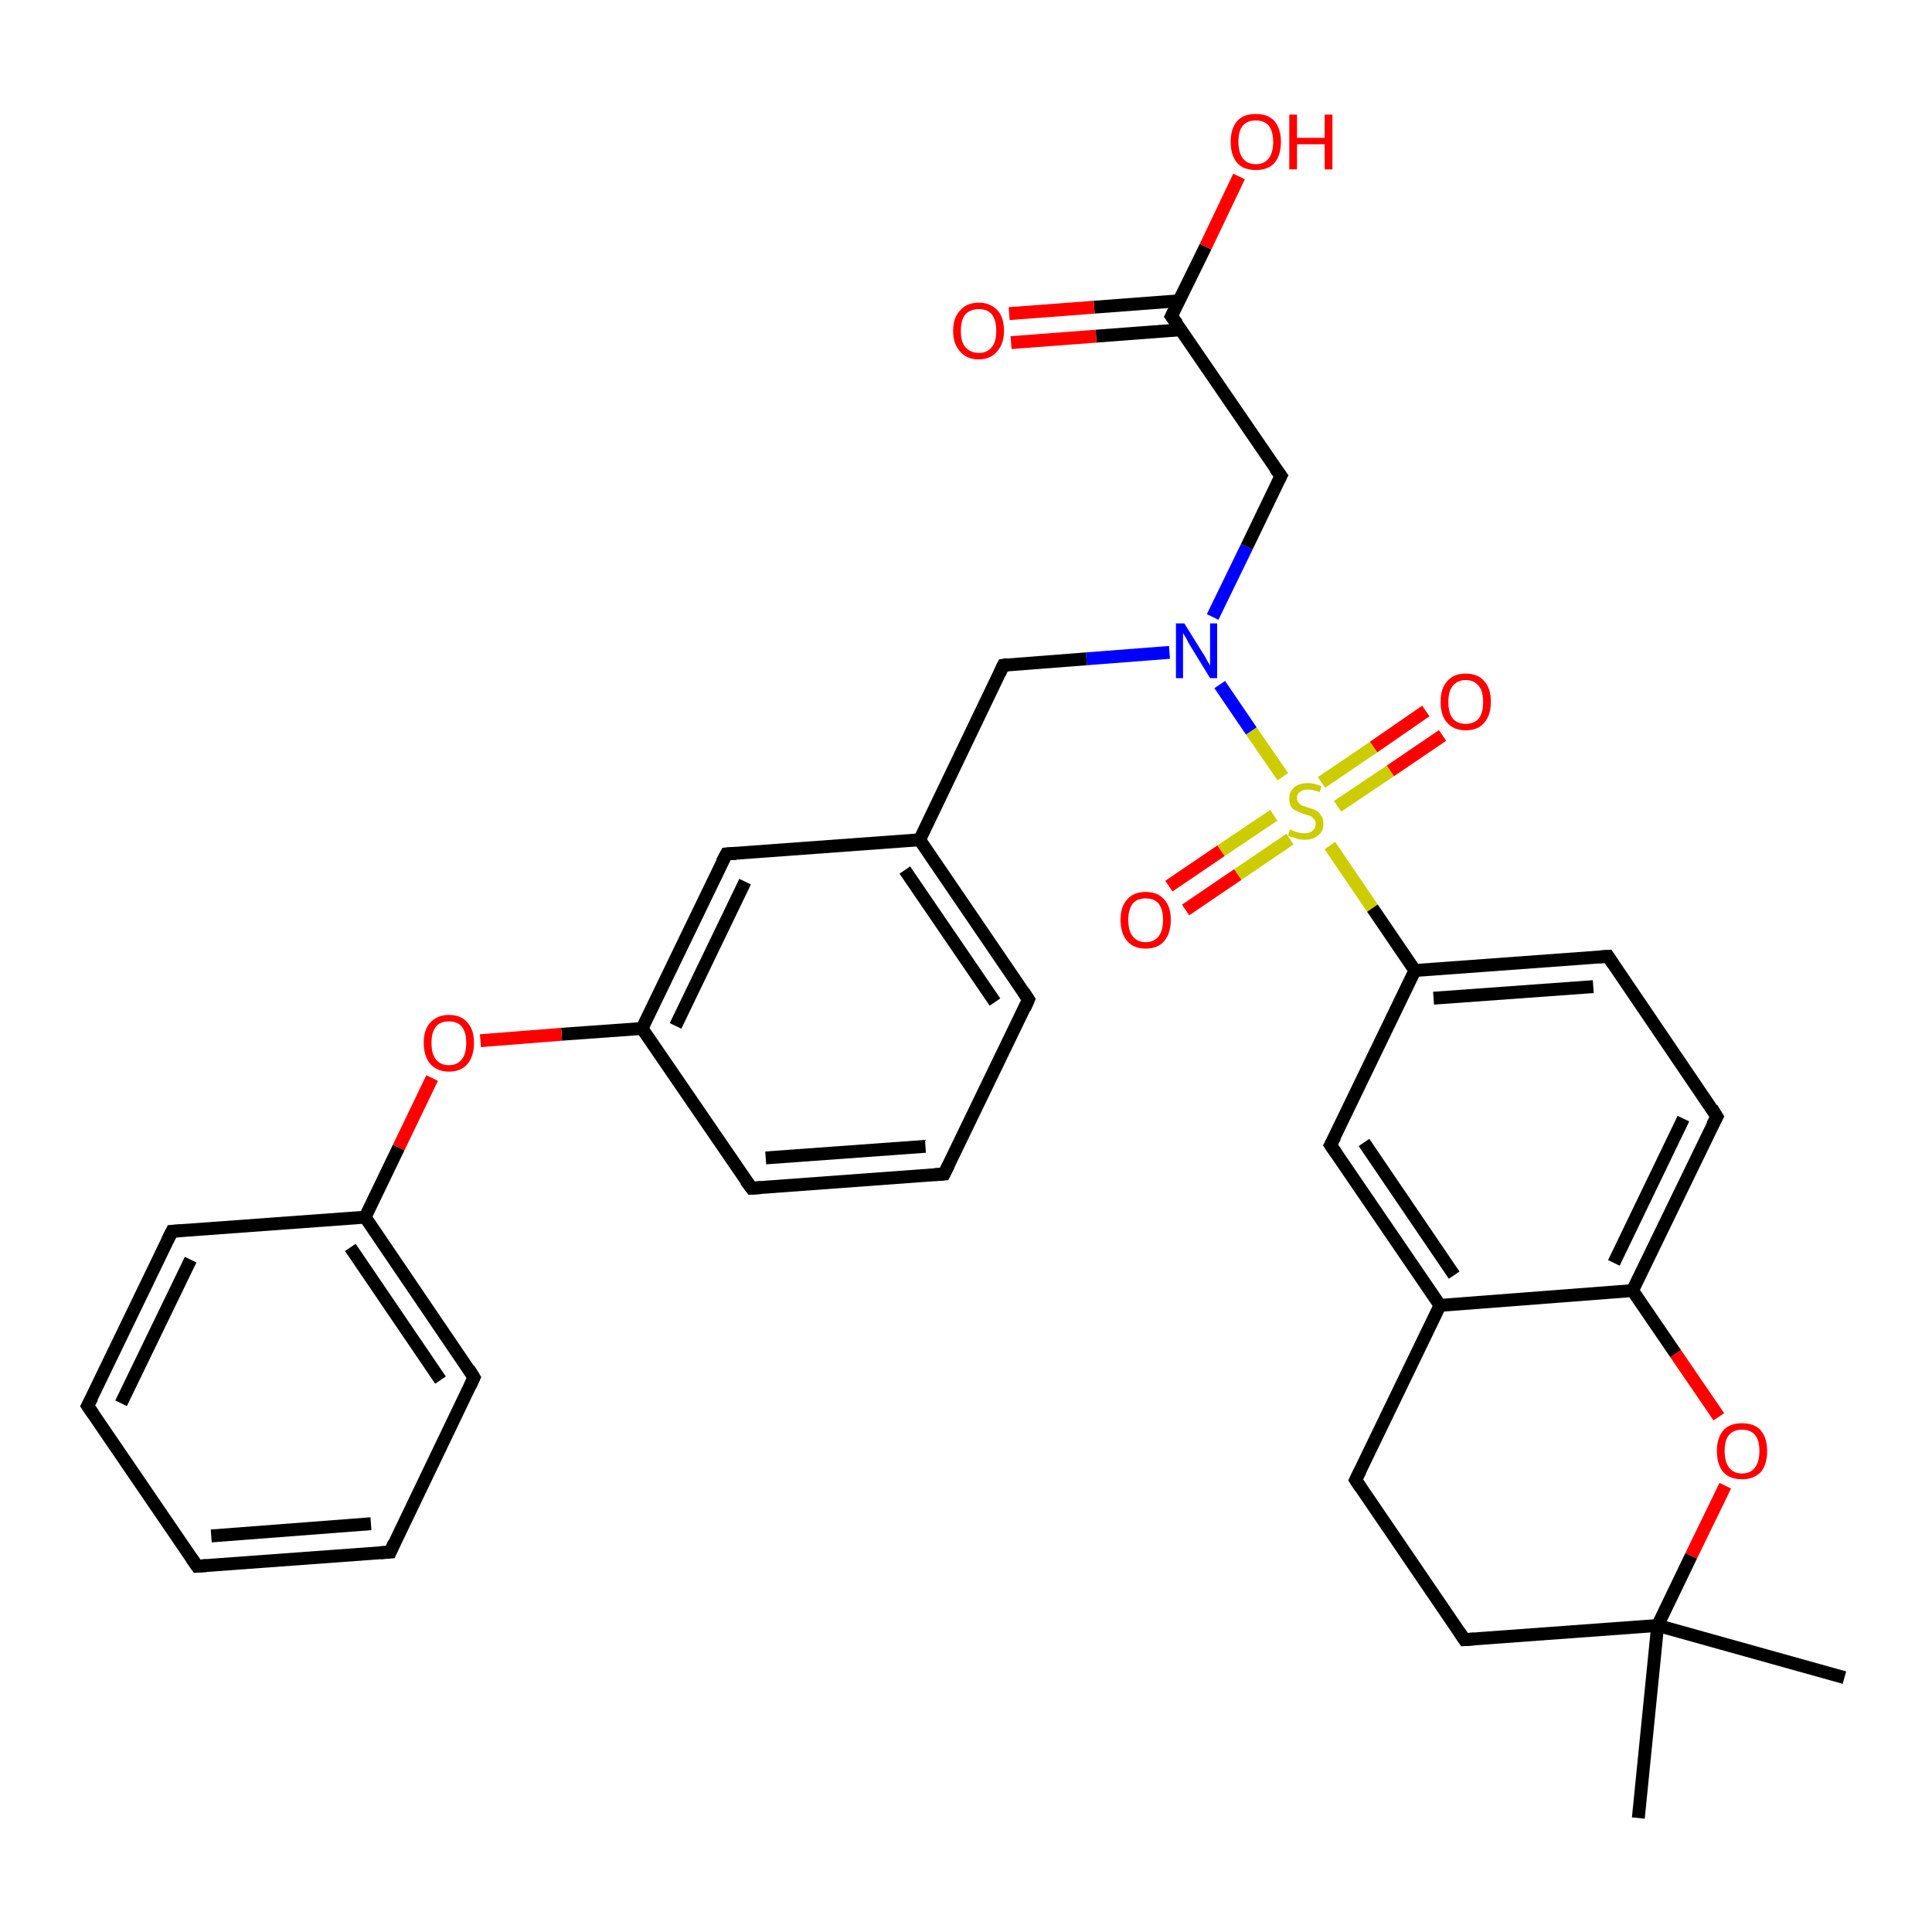 <?xml version='1.0' encoding='iso-8859-1'?>
<svg version='1.1' baseProfile='full'
              xmlns='http://www.w3.org/2000/svg'
                      xmlns:rdkit='http://www.rdkit.org/xml'
                      xmlns:xlink='http://www.w3.org/1999/xlink'
                  xml:space='preserve'
width='300px' height='300px' viewBox='0 0 300 300'>
<!-- END OF HEADER -->
<rect style='opacity:1.0;fill:#FFFFFF;stroke:none' width='300.0' height='300.0' x='0.0' y='0.0'> </rect>
<path class='bond-0 atom-0 atom-1' d='M 286.4,260.5 L 257.4,252.4' style='fill:none;fill-rule:evenodd;stroke:#000000;stroke-width:2.0px;stroke-linecap:butt;stroke-linejoin:miter;stroke-opacity:1' />
<path class='bond-1 atom-1 atom-2' d='M 257.4,252.4 L 254.4,282.3' style='fill:none;fill-rule:evenodd;stroke:#000000;stroke-width:2.0px;stroke-linecap:butt;stroke-linejoin:miter;stroke-opacity:1' />
<path class='bond-2 atom-1 atom-3' d='M 257.4,252.4 L 227.4,254.6' style='fill:none;fill-rule:evenodd;stroke:#000000;stroke-width:2.0px;stroke-linecap:butt;stroke-linejoin:miter;stroke-opacity:1' />
<path class='bond-3 atom-3 atom-4' d='M 227.4,254.6 L 210.5,229.8' style='fill:none;fill-rule:evenodd;stroke:#000000;stroke-width:2.0px;stroke-linecap:butt;stroke-linejoin:miter;stroke-opacity:1' />
<path class='bond-4 atom-4 atom-5' d='M 210.5,229.8 L 223.6,202.7' style='fill:none;fill-rule:evenodd;stroke:#000000;stroke-width:2.0px;stroke-linecap:butt;stroke-linejoin:miter;stroke-opacity:1' />
<path class='bond-5 atom-5 atom-6' d='M 223.6,202.7 L 206.6,177.8' style='fill:none;fill-rule:evenodd;stroke:#000000;stroke-width:2.0px;stroke-linecap:butt;stroke-linejoin:miter;stroke-opacity:1' />
<path class='bond-5 atom-5 atom-6' d='M 225.8,198.0 L 211.8,177.4' style='fill:none;fill-rule:evenodd;stroke:#000000;stroke-width:2.0px;stroke-linecap:butt;stroke-linejoin:miter;stroke-opacity:1' />
<path class='bond-6 atom-6 atom-7' d='M 206.6,177.8 L 219.7,150.7' style='fill:none;fill-rule:evenodd;stroke:#000000;stroke-width:2.0px;stroke-linecap:butt;stroke-linejoin:miter;stroke-opacity:1' />
<path class='bond-7 atom-7 atom-8' d='M 219.7,150.7 L 249.7,148.5' style='fill:none;fill-rule:evenodd;stroke:#000000;stroke-width:2.0px;stroke-linecap:butt;stroke-linejoin:miter;stroke-opacity:1' />
<path class='bond-7 atom-7 atom-8' d='M 222.6,155.0 L 247.4,153.2' style='fill:none;fill-rule:evenodd;stroke:#000000;stroke-width:2.0px;stroke-linecap:butt;stroke-linejoin:miter;stroke-opacity:1' />
<path class='bond-8 atom-8 atom-9' d='M 249.7,148.5 L 266.6,173.4' style='fill:none;fill-rule:evenodd;stroke:#000000;stroke-width:2.0px;stroke-linecap:butt;stroke-linejoin:miter;stroke-opacity:1' />
<path class='bond-9 atom-9 atom-10' d='M 266.6,173.4 L 253.5,200.4' style='fill:none;fill-rule:evenodd;stroke:#000000;stroke-width:2.0px;stroke-linecap:butt;stroke-linejoin:miter;stroke-opacity:1' />
<path class='bond-9 atom-9 atom-10' d='M 261.4,173.7 L 250.6,196.1' style='fill:none;fill-rule:evenodd;stroke:#000000;stroke-width:2.0px;stroke-linecap:butt;stroke-linejoin:miter;stroke-opacity:1' />
<path class='bond-10 atom-10 atom-11' d='M 253.5,200.4 L 260.2,210.2' style='fill:none;fill-rule:evenodd;stroke:#000000;stroke-width:2.0px;stroke-linecap:butt;stroke-linejoin:miter;stroke-opacity:1' />
<path class='bond-10 atom-10 atom-11' d='M 260.2,210.2 L 266.9,220.0' style='fill:none;fill-rule:evenodd;stroke:#FF0000;stroke-width:2.0px;stroke-linecap:butt;stroke-linejoin:miter;stroke-opacity:1' />
<path class='bond-11 atom-7 atom-12' d='M 219.7,150.7 L 213.1,141.0' style='fill:none;fill-rule:evenodd;stroke:#000000;stroke-width:2.0px;stroke-linecap:butt;stroke-linejoin:miter;stroke-opacity:1' />
<path class='bond-11 atom-7 atom-12' d='M 213.1,141.0 L 206.5,131.3' style='fill:none;fill-rule:evenodd;stroke:#CCCC00;stroke-width:2.0px;stroke-linecap:butt;stroke-linejoin:miter;stroke-opacity:1' />
<path class='bond-12 atom-12 atom-13' d='M 207.7,125.2 L 215.9,119.7' style='fill:none;fill-rule:evenodd;stroke:#CCCC00;stroke-width:2.0px;stroke-linecap:butt;stroke-linejoin:miter;stroke-opacity:1' />
<path class='bond-12 atom-12 atom-13' d='M 215.9,119.7 L 224.0,114.2' style='fill:none;fill-rule:evenodd;stroke:#FF0000;stroke-width:2.0px;stroke-linecap:butt;stroke-linejoin:miter;stroke-opacity:1' />
<path class='bond-12 atom-12 atom-13' d='M 205.2,121.5 L 213.3,116.0' style='fill:none;fill-rule:evenodd;stroke:#CCCC00;stroke-width:2.0px;stroke-linecap:butt;stroke-linejoin:miter;stroke-opacity:1' />
<path class='bond-12 atom-12 atom-13' d='M 213.3,116.0 L 221.4,110.4' style='fill:none;fill-rule:evenodd;stroke:#FF0000;stroke-width:2.0px;stroke-linecap:butt;stroke-linejoin:miter;stroke-opacity:1' />
<path class='bond-13 atom-12 atom-14' d='M 197.8,126.6 L 189.6,132.1' style='fill:none;fill-rule:evenodd;stroke:#CCCC00;stroke-width:2.0px;stroke-linecap:butt;stroke-linejoin:miter;stroke-opacity:1' />
<path class='bond-13 atom-12 atom-14' d='M 189.6,132.1 L 181.5,137.6' style='fill:none;fill-rule:evenodd;stroke:#FF0000;stroke-width:2.0px;stroke-linecap:butt;stroke-linejoin:miter;stroke-opacity:1' />
<path class='bond-13 atom-12 atom-14' d='M 200.3,130.3 L 192.2,135.8' style='fill:none;fill-rule:evenodd;stroke:#CCCC00;stroke-width:2.0px;stroke-linecap:butt;stroke-linejoin:miter;stroke-opacity:1' />
<path class='bond-13 atom-12 atom-14' d='M 192.2,135.8 L 184.1,141.3' style='fill:none;fill-rule:evenodd;stroke:#FF0000;stroke-width:2.0px;stroke-linecap:butt;stroke-linejoin:miter;stroke-opacity:1' />
<path class='bond-14 atom-12 atom-15' d='M 199.2,120.6 L 194.3,113.5' style='fill:none;fill-rule:evenodd;stroke:#CCCC00;stroke-width:2.0px;stroke-linecap:butt;stroke-linejoin:miter;stroke-opacity:1' />
<path class='bond-14 atom-12 atom-15' d='M 194.3,113.5 L 189.4,106.3' style='fill:none;fill-rule:evenodd;stroke:#0000FF;stroke-width:2.0px;stroke-linecap:butt;stroke-linejoin:miter;stroke-opacity:1' />
<path class='bond-15 atom-15 atom-16' d='M 188.3,95.8 L 193.6,84.9' style='fill:none;fill-rule:evenodd;stroke:#0000FF;stroke-width:2.0px;stroke-linecap:butt;stroke-linejoin:miter;stroke-opacity:1' />
<path class='bond-15 atom-15 atom-16' d='M 193.6,84.9 L 198.9,73.9' style='fill:none;fill-rule:evenodd;stroke:#000000;stroke-width:2.0px;stroke-linecap:butt;stroke-linejoin:miter;stroke-opacity:1' />
<path class='bond-16 atom-16 atom-17' d='M 198.9,73.9 L 181.9,49.1' style='fill:none;fill-rule:evenodd;stroke:#000000;stroke-width:2.0px;stroke-linecap:butt;stroke-linejoin:miter;stroke-opacity:1' />
<path class='bond-17 atom-17 atom-18' d='M 181.9,49.1 L 187.2,38.3' style='fill:none;fill-rule:evenodd;stroke:#000000;stroke-width:2.0px;stroke-linecap:butt;stroke-linejoin:miter;stroke-opacity:1' />
<path class='bond-17 atom-17 atom-18' d='M 187.2,38.3 L 192.4,27.4' style='fill:none;fill-rule:evenodd;stroke:#FF0000;stroke-width:2.0px;stroke-linecap:butt;stroke-linejoin:miter;stroke-opacity:1' />
<path class='bond-18 atom-17 atom-19' d='M 183.1,46.7 L 169.9,47.7' style='fill:none;fill-rule:evenodd;stroke:#000000;stroke-width:2.0px;stroke-linecap:butt;stroke-linejoin:miter;stroke-opacity:1' />
<path class='bond-18 atom-17 atom-19' d='M 169.9,47.7 L 156.7,48.7' style='fill:none;fill-rule:evenodd;stroke:#FF0000;stroke-width:2.0px;stroke-linecap:butt;stroke-linejoin:miter;stroke-opacity:1' />
<path class='bond-18 atom-17 atom-19' d='M 183.4,51.2 L 170.2,52.2' style='fill:none;fill-rule:evenodd;stroke:#000000;stroke-width:2.0px;stroke-linecap:butt;stroke-linejoin:miter;stroke-opacity:1' />
<path class='bond-18 atom-17 atom-19' d='M 170.2,52.2 L 157.0,53.2' style='fill:none;fill-rule:evenodd;stroke:#FF0000;stroke-width:2.0px;stroke-linecap:butt;stroke-linejoin:miter;stroke-opacity:1' />
<path class='bond-19 atom-15 atom-20' d='M 181.6,101.3 L 168.7,102.3' style='fill:none;fill-rule:evenodd;stroke:#0000FF;stroke-width:2.0px;stroke-linecap:butt;stroke-linejoin:miter;stroke-opacity:1' />
<path class='bond-19 atom-15 atom-20' d='M 168.7,102.3 L 155.8,103.3' style='fill:none;fill-rule:evenodd;stroke:#000000;stroke-width:2.0px;stroke-linecap:butt;stroke-linejoin:miter;stroke-opacity:1' />
<path class='bond-20 atom-20 atom-21' d='M 155.8,103.3 L 142.8,130.4' style='fill:none;fill-rule:evenodd;stroke:#000000;stroke-width:2.0px;stroke-linecap:butt;stroke-linejoin:miter;stroke-opacity:1' />
<path class='bond-21 atom-21 atom-22' d='M 142.8,130.4 L 159.7,155.2' style='fill:none;fill-rule:evenodd;stroke:#000000;stroke-width:2.0px;stroke-linecap:butt;stroke-linejoin:miter;stroke-opacity:1' />
<path class='bond-21 atom-21 atom-22' d='M 140.5,135.1 L 154.5,155.6' style='fill:none;fill-rule:evenodd;stroke:#000000;stroke-width:2.0px;stroke-linecap:butt;stroke-linejoin:miter;stroke-opacity:1' />
<path class='bond-22 atom-22 atom-23' d='M 159.7,155.2 L 146.6,182.3' style='fill:none;fill-rule:evenodd;stroke:#000000;stroke-width:2.0px;stroke-linecap:butt;stroke-linejoin:miter;stroke-opacity:1' />
<path class='bond-23 atom-23 atom-24' d='M 146.6,182.3 L 116.7,184.5' style='fill:none;fill-rule:evenodd;stroke:#000000;stroke-width:2.0px;stroke-linecap:butt;stroke-linejoin:miter;stroke-opacity:1' />
<path class='bond-23 atom-23 atom-24' d='M 143.7,178.0 L 118.9,179.8' style='fill:none;fill-rule:evenodd;stroke:#000000;stroke-width:2.0px;stroke-linecap:butt;stroke-linejoin:miter;stroke-opacity:1' />
<path class='bond-24 atom-24 atom-25' d='M 116.7,184.5 L 99.7,159.7' style='fill:none;fill-rule:evenodd;stroke:#000000;stroke-width:2.0px;stroke-linecap:butt;stroke-linejoin:miter;stroke-opacity:1' />
<path class='bond-25 atom-25 atom-26' d='M 99.7,159.7 L 87.2,160.6' style='fill:none;fill-rule:evenodd;stroke:#000000;stroke-width:2.0px;stroke-linecap:butt;stroke-linejoin:miter;stroke-opacity:1' />
<path class='bond-25 atom-25 atom-26' d='M 87.2,160.6 L 74.6,161.6' style='fill:none;fill-rule:evenodd;stroke:#FF0000;stroke-width:2.0px;stroke-linecap:butt;stroke-linejoin:miter;stroke-opacity:1' />
<path class='bond-26 atom-26 atom-27' d='M 67.1,167.4 L 61.9,178.2' style='fill:none;fill-rule:evenodd;stroke:#FF0000;stroke-width:2.0px;stroke-linecap:butt;stroke-linejoin:miter;stroke-opacity:1' />
<path class='bond-26 atom-26 atom-27' d='M 61.9,178.2 L 56.7,189.0' style='fill:none;fill-rule:evenodd;stroke:#000000;stroke-width:2.0px;stroke-linecap:butt;stroke-linejoin:miter;stroke-opacity:1' />
<path class='bond-27 atom-27 atom-28' d='M 56.7,189.0 L 73.6,213.9' style='fill:none;fill-rule:evenodd;stroke:#000000;stroke-width:2.0px;stroke-linecap:butt;stroke-linejoin:miter;stroke-opacity:1' />
<path class='bond-27 atom-27 atom-28' d='M 54.4,193.7 L 68.4,214.3' style='fill:none;fill-rule:evenodd;stroke:#000000;stroke-width:2.0px;stroke-linecap:butt;stroke-linejoin:miter;stroke-opacity:1' />
<path class='bond-28 atom-28 atom-29' d='M 73.6,213.9 L 60.6,241.0' style='fill:none;fill-rule:evenodd;stroke:#000000;stroke-width:2.0px;stroke-linecap:butt;stroke-linejoin:miter;stroke-opacity:1' />
<path class='bond-29 atom-29 atom-30' d='M 60.6,241.0 L 30.6,243.2' style='fill:none;fill-rule:evenodd;stroke:#000000;stroke-width:2.0px;stroke-linecap:butt;stroke-linejoin:miter;stroke-opacity:1' />
<path class='bond-29 atom-29 atom-30' d='M 57.6,236.6 L 32.8,238.5' style='fill:none;fill-rule:evenodd;stroke:#000000;stroke-width:2.0px;stroke-linecap:butt;stroke-linejoin:miter;stroke-opacity:1' />
<path class='bond-30 atom-30 atom-31' d='M 30.6,243.2 L 13.6,218.3' style='fill:none;fill-rule:evenodd;stroke:#000000;stroke-width:2.0px;stroke-linecap:butt;stroke-linejoin:miter;stroke-opacity:1' />
<path class='bond-31 atom-31 atom-32' d='M 13.6,218.3 L 26.7,191.2' style='fill:none;fill-rule:evenodd;stroke:#000000;stroke-width:2.0px;stroke-linecap:butt;stroke-linejoin:miter;stroke-opacity:1' />
<path class='bond-31 atom-31 atom-32' d='M 18.8,217.9 L 29.6,195.6' style='fill:none;fill-rule:evenodd;stroke:#000000;stroke-width:2.0px;stroke-linecap:butt;stroke-linejoin:miter;stroke-opacity:1' />
<path class='bond-32 atom-25 atom-33' d='M 99.7,159.7 L 112.8,132.6' style='fill:none;fill-rule:evenodd;stroke:#000000;stroke-width:2.0px;stroke-linecap:butt;stroke-linejoin:miter;stroke-opacity:1' />
<path class='bond-32 atom-25 atom-33' d='M 104.9,159.3 L 115.7,136.9' style='fill:none;fill-rule:evenodd;stroke:#000000;stroke-width:2.0px;stroke-linecap:butt;stroke-linejoin:miter;stroke-opacity:1' />
<path class='bond-33 atom-11 atom-1' d='M 267.9,230.7 L 262.6,241.6' style='fill:none;fill-rule:evenodd;stroke:#FF0000;stroke-width:2.0px;stroke-linecap:butt;stroke-linejoin:miter;stroke-opacity:1' />
<path class='bond-33 atom-11 atom-1' d='M 262.6,241.6 L 257.4,252.4' style='fill:none;fill-rule:evenodd;stroke:#000000;stroke-width:2.0px;stroke-linecap:butt;stroke-linejoin:miter;stroke-opacity:1' />
<path class='bond-34 atom-33 atom-21' d='M 112.8,132.6 L 142.8,130.4' style='fill:none;fill-rule:evenodd;stroke:#000000;stroke-width:2.0px;stroke-linecap:butt;stroke-linejoin:miter;stroke-opacity:1' />
<path class='bond-35 atom-10 atom-5' d='M 253.5,200.4 L 223.6,202.7' style='fill:none;fill-rule:evenodd;stroke:#000000;stroke-width:2.0px;stroke-linecap:butt;stroke-linejoin:miter;stroke-opacity:1' />
<path class='bond-36 atom-32 atom-27' d='M 26.7,191.2 L 56.7,189.0' style='fill:none;fill-rule:evenodd;stroke:#000000;stroke-width:2.0px;stroke-linecap:butt;stroke-linejoin:miter;stroke-opacity:1' />
<path d='M 228.9,254.5 L 227.4,254.6 L 226.6,253.4' style='fill:none;stroke:#000000;stroke-width:2.0px;stroke-linecap:butt;stroke-linejoin:miter;stroke-opacity:1;' />
<path d='M 211.3,231.0 L 210.5,229.8 L 211.2,228.4' style='fill:none;stroke:#000000;stroke-width:2.0px;stroke-linecap:butt;stroke-linejoin:miter;stroke-opacity:1;' />
<path d='M 207.5,179.1 L 206.6,177.8 L 207.3,176.5' style='fill:none;stroke:#000000;stroke-width:2.0px;stroke-linecap:butt;stroke-linejoin:miter;stroke-opacity:1;' />
<path d='M 248.2,148.6 L 249.7,148.5 L 250.5,149.7' style='fill:none;stroke:#000000;stroke-width:2.0px;stroke-linecap:butt;stroke-linejoin:miter;stroke-opacity:1;' />
<path d='M 265.8,172.1 L 266.6,173.4 L 265.9,174.7' style='fill:none;stroke:#000000;stroke-width:2.0px;stroke-linecap:butt;stroke-linejoin:miter;stroke-opacity:1;' />
<path d='M 198.6,74.5 L 198.9,73.9 L 198.0,72.7' style='fill:none;stroke:#000000;stroke-width:2.0px;stroke-linecap:butt;stroke-linejoin:miter;stroke-opacity:1;' />
<path d='M 182.8,50.3 L 181.9,49.1 L 182.2,48.5' style='fill:none;stroke:#000000;stroke-width:2.0px;stroke-linecap:butt;stroke-linejoin:miter;stroke-opacity:1;' />
<path d='M 156.5,103.2 L 155.8,103.3 L 155.2,104.6' style='fill:none;stroke:#000000;stroke-width:2.0px;stroke-linecap:butt;stroke-linejoin:miter;stroke-opacity:1;' />
<path d='M 158.9,154.0 L 159.7,155.2 L 159.1,156.6' style='fill:none;stroke:#000000;stroke-width:2.0px;stroke-linecap:butt;stroke-linejoin:miter;stroke-opacity:1;' />
<path d='M 147.3,180.9 L 146.6,182.3 L 145.1,182.4' style='fill:none;stroke:#000000;stroke-width:2.0px;stroke-linecap:butt;stroke-linejoin:miter;stroke-opacity:1;' />
<path d='M 118.2,184.4 L 116.7,184.5 L 115.8,183.3' style='fill:none;stroke:#000000;stroke-width:2.0px;stroke-linecap:butt;stroke-linejoin:miter;stroke-opacity:1;' />
<path d='M 72.8,212.6 L 73.6,213.9 L 73.0,215.2' style='fill:none;stroke:#000000;stroke-width:2.0px;stroke-linecap:butt;stroke-linejoin:miter;stroke-opacity:1;' />
<path d='M 61.2,239.6 L 60.6,241.0 L 59.1,241.1' style='fill:none;stroke:#000000;stroke-width:2.0px;stroke-linecap:butt;stroke-linejoin:miter;stroke-opacity:1;' />
<path d='M 32.1,243.1 L 30.6,243.2 L 29.7,241.9' style='fill:none;stroke:#000000;stroke-width:2.0px;stroke-linecap:butt;stroke-linejoin:miter;stroke-opacity:1;' />
<path d='M 14.5,219.6 L 13.6,218.3 L 14.3,217.0' style='fill:none;stroke:#000000;stroke-width:2.0px;stroke-linecap:butt;stroke-linejoin:miter;stroke-opacity:1;' />
<path d='M 26.0,192.6 L 26.7,191.2 L 28.2,191.1' style='fill:none;stroke:#000000;stroke-width:2.0px;stroke-linecap:butt;stroke-linejoin:miter;stroke-opacity:1;' />
<path d='M 112.1,133.9 L 112.8,132.6 L 114.3,132.5' style='fill:none;stroke:#000000;stroke-width:2.0px;stroke-linecap:butt;stroke-linejoin:miter;stroke-opacity:1;' />
<path class='atom-11' d='M 266.6 225.3
Q 266.6 223.3, 267.6 222.1
Q 268.6 221.0, 270.5 221.0
Q 272.4 221.0, 273.4 222.1
Q 274.4 223.3, 274.4 225.3
Q 274.4 227.4, 273.4 228.6
Q 272.3 229.7, 270.5 229.7
Q 268.6 229.7, 267.6 228.6
Q 266.6 227.4, 266.6 225.3
M 270.5 228.8
Q 271.8 228.8, 272.5 227.9
Q 273.2 227.0, 273.2 225.3
Q 273.2 223.6, 272.5 222.8
Q 271.8 222.0, 270.5 222.0
Q 269.2 222.0, 268.5 222.8
Q 267.8 223.6, 267.8 225.3
Q 267.8 227.0, 268.5 227.9
Q 269.2 228.8, 270.5 228.8
' fill='#FF0000'/>
<path class='atom-12' d='M 200.3 128.8
Q 200.4 128.8, 200.8 129.0
Q 201.2 129.2, 201.7 129.3
Q 202.1 129.4, 202.5 129.4
Q 203.4 129.4, 203.8 129.0
Q 204.3 128.6, 204.3 127.9
Q 204.3 127.4, 204.0 127.2
Q 203.8 126.9, 203.5 126.7
Q 203.1 126.6, 202.5 126.4
Q 201.7 126.1, 201.3 125.9
Q 200.8 125.7, 200.5 125.3
Q 200.2 124.8, 200.2 124.0
Q 200.2 123.0, 200.9 122.3
Q 201.7 121.6, 203.1 121.6
Q 204.1 121.6, 205.2 122.1
L 204.9 123.0
Q 203.9 122.6, 203.1 122.6
Q 202.3 122.6, 201.8 123.0
Q 201.4 123.3, 201.4 123.9
Q 201.4 124.3, 201.6 124.6
Q 201.9 124.9, 202.2 125.1
Q 202.6 125.2, 203.1 125.4
Q 203.9 125.6, 204.4 125.9
Q 204.8 126.1, 205.1 126.6
Q 205.5 127.1, 205.5 127.9
Q 205.5 129.1, 204.7 129.7
Q 203.9 130.4, 202.6 130.4
Q 201.8 130.4, 201.3 130.2
Q 200.7 130.0, 200.0 129.8
L 200.3 128.8
' fill='#CCCC00'/>
<path class='atom-13' d='M 223.7 109.0
Q 223.7 106.9, 224.7 105.8
Q 225.7 104.6, 227.6 104.6
Q 229.5 104.6, 230.5 105.8
Q 231.5 106.9, 231.5 109.0
Q 231.5 111.0, 230.5 112.2
Q 229.5 113.4, 227.6 113.4
Q 225.7 113.4, 224.7 112.2
Q 223.7 111.1, 223.7 109.0
M 227.6 112.4
Q 228.9 112.4, 229.6 111.6
Q 230.3 110.7, 230.3 109.0
Q 230.3 107.3, 229.6 106.5
Q 228.9 105.6, 227.6 105.6
Q 226.3 105.6, 225.6 106.5
Q 224.9 107.3, 224.9 109.0
Q 224.9 110.7, 225.6 111.6
Q 226.3 112.4, 227.6 112.4
' fill='#FF0000'/>
<path class='atom-14' d='M 174.0 142.8
Q 174.0 140.8, 175.0 139.7
Q 176.0 138.5, 177.9 138.5
Q 179.8 138.5, 180.8 139.7
Q 181.8 140.8, 181.8 142.8
Q 181.8 144.9, 180.8 146.1
Q 179.8 147.3, 177.9 147.3
Q 176.0 147.3, 175.0 146.1
Q 174.0 144.9, 174.0 142.8
M 177.9 146.3
Q 179.2 146.3, 179.9 145.4
Q 180.6 144.5, 180.6 142.8
Q 180.6 141.2, 179.9 140.3
Q 179.2 139.5, 177.9 139.5
Q 176.6 139.5, 175.9 140.3
Q 175.2 141.2, 175.2 142.8
Q 175.2 144.6, 175.9 145.4
Q 176.6 146.3, 177.9 146.3
' fill='#FF0000'/>
<path class='atom-15' d='M 183.9 96.8
L 186.7 101.3
Q 187.0 101.7, 187.4 102.5
Q 187.9 103.3, 187.9 103.4
L 187.9 96.8
L 189.0 96.8
L 189.0 105.3
L 187.9 105.3
L 184.9 100.4
Q 184.5 99.8, 184.2 99.1
Q 183.8 98.5, 183.7 98.3
L 183.7 105.3
L 182.6 105.3
L 182.6 96.8
L 183.9 96.8
' fill='#0000FF'/>
<path class='atom-18' d='M 191.1 22.0
Q 191.1 20.0, 192.1 18.8
Q 193.1 17.7, 195.0 17.7
Q 196.9 17.7, 197.9 18.8
Q 198.9 20.0, 198.9 22.0
Q 198.9 24.1, 197.9 25.3
Q 196.9 26.4, 195.0 26.4
Q 193.1 26.4, 192.1 25.3
Q 191.1 24.1, 191.1 22.0
M 195.0 25.5
Q 196.3 25.5, 197.0 24.6
Q 197.7 23.7, 197.7 22.0
Q 197.7 20.4, 197.0 19.5
Q 196.3 18.7, 195.0 18.7
Q 193.7 18.7, 193.0 19.5
Q 192.3 20.3, 192.3 22.0
Q 192.3 23.7, 193.0 24.6
Q 193.7 25.5, 195.0 25.5
' fill='#FF0000'/>
<path class='atom-18' d='M 200.2 17.8
L 201.4 17.8
L 201.4 21.4
L 205.7 21.4
L 205.7 17.8
L 206.9 17.8
L 206.9 26.3
L 205.7 26.3
L 205.7 22.4
L 201.4 22.4
L 201.4 26.3
L 200.2 26.3
L 200.2 17.8
' fill='#FF0000'/>
<path class='atom-19' d='M 148.0 51.4
Q 148.0 49.3, 149.1 48.2
Q 150.1 47.0, 152.0 47.0
Q 153.8 47.0, 154.9 48.2
Q 155.9 49.3, 155.9 51.4
Q 155.9 53.4, 154.8 54.6
Q 153.8 55.8, 152.0 55.8
Q 150.1 55.8, 149.1 54.6
Q 148.0 53.4, 148.0 51.4
M 152.0 54.8
Q 153.3 54.8, 154.0 53.9
Q 154.7 53.1, 154.7 51.4
Q 154.7 49.7, 154.0 48.8
Q 153.3 48.0, 152.0 48.0
Q 150.7 48.0, 149.9 48.8
Q 149.2 49.7, 149.2 51.4
Q 149.2 53.1, 149.9 53.9
Q 150.7 54.8, 152.0 54.8
' fill='#FF0000'/>
<path class='atom-26' d='M 65.8 161.9
Q 65.8 159.9, 66.8 158.8
Q 67.9 157.6, 69.7 157.6
Q 71.6 157.6, 72.6 158.8
Q 73.6 159.9, 73.6 161.9
Q 73.6 164.0, 72.6 165.2
Q 71.6 166.4, 69.7 166.4
Q 67.9 166.4, 66.8 165.2
Q 65.8 164.0, 65.8 161.9
M 69.7 165.4
Q 71.0 165.4, 71.7 164.5
Q 72.4 163.7, 72.4 161.9
Q 72.4 160.3, 71.7 159.4
Q 71.0 158.6, 69.7 158.6
Q 68.4 158.6, 67.7 159.4
Q 67.0 160.3, 67.0 161.9
Q 67.0 163.7, 67.7 164.5
Q 68.4 165.4, 69.7 165.4
' fill='#FF0000'/>
</svg>

